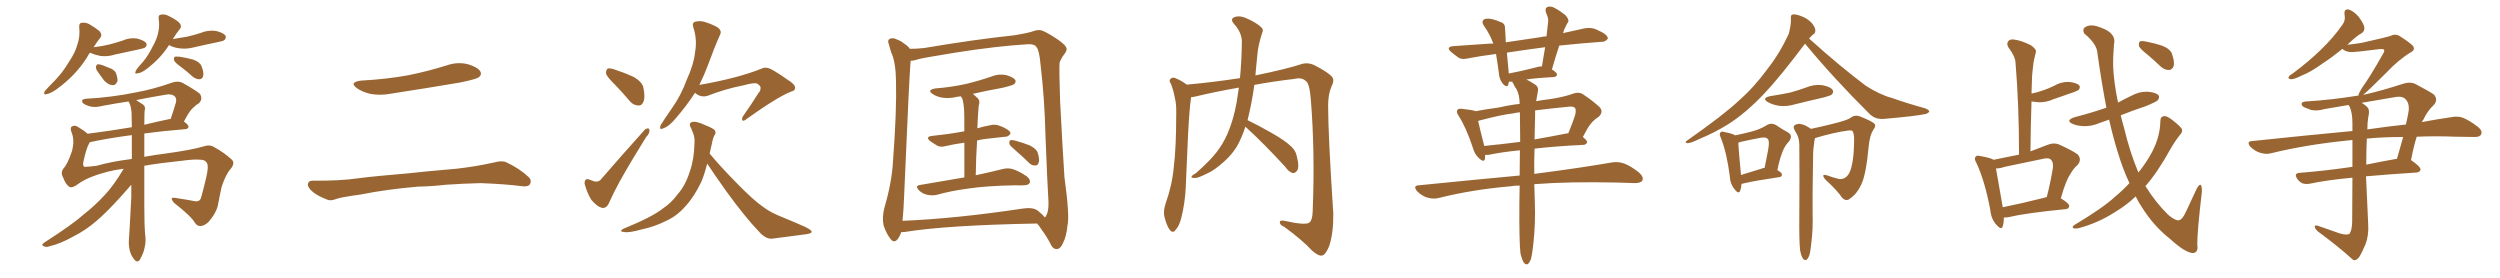 <svg xmlns="http://www.w3.org/2000/svg" xmlns:xlink="http://www.w3.org/1999/xlink" width="1350" height="150"><path fill="#996633" padding="10" d="M48.63 28.42L48.63 28.42Q47.61 29.59 47.02 30.91L47.02 30.91Q41.02 40.58 30.76 48.05L30.76 48.05Q27.54 50.39 25.20 50.83L25.20 50.83Q23.14 51.42 24.17 49.22L24.17 49.22Q25.93 47.17 29.59 43.51L29.59 43.51Q33.84 39.11 37.06 33.69L37.06 33.69Q40.72 28.27 41.75 24.17L41.75 24.17Q43.36 19.63 42.77 14.65L42.77 14.65Q42.63 12.45 44.09 12.30L44.09 12.30Q46.29 12.01 48.19 13.04L48.19 13.04Q51.27 14.79 53.61 16.70L53.61 16.70Q55.52 18.75 54.05 20.51L54.05 20.51Q52.29 22.71 50.54 25.49L50.54 25.49Q54.93 25.05 59.03 24.02L59.03 24.02Q62.84 23.00 66.06 21.97L66.06 21.97Q69.87 20.21 73.97 20.80L73.97 20.80Q77.93 21.83 78.96 23.29L78.96 23.29Q79.54 24.46 78.52 25.49L78.52 25.49Q78.08 26.07 75 26.66L75 26.66Q68.41 28.13 62.11 29.44L62.11 29.44Q58.01 30.76 54.05 30.18L54.05 30.18Q51.12 29.59 48.93 28.56L48.93 28.56Q48.78 28.42 48.63 28.42ZM52.44 38.23L52.44 38.23Q51.71 37.06 51.86 36.04L51.86 36.04Q52.00 34.57 53.32 34.72L53.32 34.72Q54.93 34.86 58.89 36.62L58.89 36.62Q61.52 37.50 62.55 39.26L62.55 39.26Q63.57 42.04 63.43 43.80L63.43 43.80Q62.55 46.14 60.64 46.00L60.64 46.00Q58.59 45.85 56.25 43.51L56.25 43.51Q54.35 41.02 52.44 38.23ZM91.26 24.32L91.26 24.32Q86.72 31.64 78.81 37.50L78.81 37.50Q76.32 39.40 74.41 39.55L74.41 39.55Q72.36 40.28 73.39 38.09L73.39 38.09Q74.56 36.18 77.20 33.40L77.20 33.40Q80.13 29.88 82.32 25.34L82.32 25.34Q84.81 20.95 85.40 17.72L85.40 17.72Q86.28 13.92 85.69 10.25L85.69 10.25Q85.40 8.06 86.87 7.91L86.87 7.91Q88.92 7.47 90.82 8.50L90.82 8.50Q94.04 9.96 96.39 11.87L96.39 11.87Q98.58 13.92 97.12 15.67L97.12 15.67Q95.21 18.02 93.31 21.09L93.31 21.09Q97.56 20.36 101.22 19.78L101.22 19.78Q104.88 18.90 108.11 17.87L108.11 17.87Q112.21 16.11 116.60 16.70L116.60 16.70Q120.70 17.72 121.73 19.19L121.73 19.19Q122.31 20.51 121.29 21.53L121.29 21.53Q120.85 22.12 117.77 22.71L117.77 22.71Q111.33 24.02 105.03 25.49L105.03 25.49Q100.78 26.66 96.68 26.07L96.68 26.07Q93.46 25.63 91.26 24.32ZM98.00 36.33L98.00 36.33Q94.63 33.98 94.04 32.67L94.04 32.67Q93.75 31.20 94.34 30.62L94.34 30.62Q95.07 30.47 96.97 30.62L96.97 30.62Q100.78 31.20 104.44 32.23L104.44 32.23Q107.96 33.54 108.84 35.74L108.84 35.74Q110.16 39.11 109.72 41.02L109.72 41.02Q109.28 42.63 107.96 42.77L107.96 42.77Q106.20 42.92 104.30 41.60L104.30 41.60Q101.07 38.67 98.00 36.33ZM77.93 89.50L77.93 89.50Q77.93 100.78 77.93 111.47L77.93 111.47Q77.93 121.14 78.37 126.56L78.37 126.56Q78.96 130.08 78.08 133.74L78.08 133.74Q77.64 136.38 75.73 139.89L75.73 139.89Q74.41 142.24 72.66 140.33L72.66 140.33Q70.61 137.84 70.02 135.06L70.02 135.06Q69.43 132.28 69.58 129.93L69.58 129.93Q69.87 126.42 70.90 106.49L70.90 106.49Q70.90 102.98 70.90 99.76L70.90 99.76Q69.29 101.66 65.63 105.76L65.63 105.76Q57.42 114.84 52.00 119.38L52.00 119.38Q46.29 124.37 39.26 127.88L39.26 127.88Q32.81 131.54 26.66 133.01L26.66 133.01Q24.76 133.74 23.44 132.86L23.44 132.86Q21.97 132.28 24.17 130.81L24.17 130.81Q39.26 121.14 45.12 115.87L45.12 115.87Q51.12 111.18 56.54 105.32L56.54 105.32Q61.52 100.05 66.80 91.11L66.80 91.11Q61.38 91.85 58.15 92.72L58.15 92.72Q47.46 95.51 42.48 99.17L42.48 99.17Q38.96 101.81 37.50 100.93L37.50 100.93Q35.45 99.61 34.13 95.95L34.13 95.95Q32.52 93.31 34.28 90.97L34.28 90.97Q36.62 88.48 38.96 81.30L38.96 81.30Q40.28 75.88 38.82 71.92L38.82 71.92Q37.65 69.29 38.67 68.41L38.67 68.41Q40.14 67.38 41.89 68.41L41.89 68.41Q45.12 70.31 47.31 72.22L47.31 72.22Q58.01 70.90 71.19 68.70L71.19 68.70Q71.04 64.60 71.04 60.94L71.04 60.94Q70.75 57.28 69.73 55.37L69.73 55.37Q69.43 54.93 69.43 54.79L69.43 54.79Q62.55 55.81 55.52 57.13L55.52 57.13Q50.68 58.45 47.17 56.98L47.17 56.98Q44.53 55.96 44.38 54.93L44.38 54.93Q44.09 53.47 46.44 53.32L46.44 53.32Q60.21 52.59 73.10 49.95L73.10 49.95Q82.91 48.19 93.16 44.53L93.16 44.53Q96.39 43.51 98.73 44.82L98.73 44.82Q105.76 48.78 107.96 50.68L107.96 50.68Q109.72 53.47 107.37 55.81L107.37 55.81Q105.76 56.69 104.00 58.45L104.00 58.45Q102.10 60.21 99.32 65.63L99.32 65.63Q101.81 67.38 101.81 68.41L101.81 68.41Q101.66 69.58 100.20 69.73L100.20 69.73Q87.74 70.75 77.93 72.07L77.93 72.07Q77.93 78.37 77.93 84.67L77.93 84.67Q83.50 83.64 90.53 82.76L90.53 82.76Q104.00 80.86 110.30 78.96L110.30 78.96Q113.23 77.93 115.58 79.39L115.58 79.39Q121.14 82.47 125.10 86.13L125.10 86.13Q127.15 88.04 124.51 91.26L124.51 91.26Q121.88 94.19 119.68 100.93L119.68 100.93Q118.51 106.20 117.63 111.04L117.63 111.04Q116.60 115.28 112.65 119.82L112.65 119.82Q110.45 121.88 108.54 122.02L108.54 122.02Q106.64 122.31 105.32 120.41L105.32 120.41Q103.27 116.75 94.04 109.57L94.04 109.57Q90.97 106.05 95.07 106.93L95.07 106.93Q100.93 107.81 105.47 108.69L105.47 108.69Q108.11 108.98 108.69 106.35L108.69 106.35Q110.01 101.66 111.33 95.95L111.33 95.95Q112.79 89.94 111.77 88.04L111.77 88.04Q110.74 86.28 108.54 86.28L108.54 86.28Q105.32 85.84 97.71 86.87L97.71 86.87Q86.43 88.04 77.93 89.50ZM52.29 89.50L52.29 89.50Q59.77 87.30 71.19 85.84L71.19 85.84Q71.19 79.10 71.19 72.95L71.19 72.95Q57.13 74.85 48.63 76.76L48.63 76.76Q48.49 76.76 48.49 76.90L48.49 76.90Q48.19 77.20 48.05 77.64L48.05 77.64Q46.73 79.69 44.97 87.60L44.97 87.60Q44.68 89.94 45.70 90.09L45.70 90.09Q47.90 90.09 52.29 89.50ZM78.22 59.18L78.22 59.18L78.22 59.18Q77.93 60.21 77.93 67.38L77.93 67.38Q84.38 65.77 91.41 64.31L91.41 64.31Q91.70 64.16 92.14 64.31L92.14 64.31Q93.60 60.06 95.07 55.08L95.07 55.08Q95.36 53.17 94.48 52.15L94.48 52.15Q92.72 50.39 88.62 51.27L88.62 51.27Q80.71 52.59 73.54 54.05L73.54 54.05Q75.88 55.52 77.34 56.54L77.34 56.54Q78.66 57.71 78.22 59.18ZM195.12 43.51L195.12 43.51Q208.89 42.77 220.75 40.58L220.75 40.58Q231.45 38.38 241.26 35.30L241.26 35.30Q247.12 33.25 252.83 34.72L252.83 34.72Q258.11 36.33 259.42 38.67L259.42 38.67Q260.30 40.28 258.54 41.75L258.54 41.75Q257.08 42.77 248.58 44.53L248.58 44.53Q229.54 47.75 211.38 50.54L211.38 50.54Q205.37 51.71 199.95 50.68L199.95 50.68Q195.70 49.66 192.92 47.75L192.92 47.75Q188.09 44.38 195.12 43.51ZM225.73 100.78L225.73 100.78L225.73 100.78Q208.59 102.25 194.82 105.03L194.82 105.03Q184.13 106.49 181.79 107.37L181.79 107.37Q178.86 108.54 177.10 107.96L177.10 107.96Q171.97 106.05 169.19 103.86L169.19 103.86Q166.11 101.37 166.26 99.46L166.26 99.46Q166.55 97.56 168.75 97.56L168.75 97.56Q183.84 97.71 193.65 96.24L193.65 96.24Q202.73 95.07 220.46 93.60L220.46 93.60Q229.25 92.58 246.53 91.11L246.53 91.11Q256.93 89.94 266.75 87.74L266.75 87.74Q271.00 86.57 273.34 87.60L273.34 87.60Q280.52 90.97 285.35 95.51L285.35 95.51Q287.40 97.41 286.08 99.61L286.08 99.61Q284.91 101.07 281.25 100.49L281.25 100.49Q273.63 99.46 259.57 98.88L259.57 98.88Q249.17 99.17 240.82 99.76L240.82 99.76Q233.35 100.63 225.73 100.78ZM331.93 45.56L331.93 45.56Q327.83 41.60 327.25 39.70L327.25 39.70Q327.25 37.65 328.13 37.06L328.13 37.06Q329.15 36.62 331.79 37.50L331.79 37.50Q337.21 39.26 342.04 41.46L342.04 41.46Q346.88 44.24 347.46 47.46L347.46 47.46Q348.49 52.59 347.46 54.93L347.46 54.93Q346.58 57.13 344.68 56.98L344.68 56.98Q341.89 56.84 339.99 54.49L339.99 54.49Q335.89 49.66 331.93 45.56ZM325.05 96.24L325.05 96.24Q336.47 83.06 348.34 69.87L348.34 69.87Q350.68 68.55 350.68 70.46L350.68 70.46Q350.83 72.07 348.93 73.97L348.93 73.97Q340.87 86.87 334.72 97.85L334.72 97.85Q331.20 104.30 329.00 109.28L329.00 109.28Q327.54 112.79 324.90 112.21L324.90 112.21Q322.56 111.62 319.34 107.96L319.34 107.96Q316.99 104.15 315.67 99.17L315.67 99.17Q315.67 95.95 318.31 96.97L318.31 96.97Q319.63 97.56 321.09 98.00L321.09 98.00Q323.58 98.44 325.05 96.24ZM375.29 50.10L375.29 50.10Q370.90 56.98 365.04 63.72L365.04 63.72Q361.38 68.26 358.15 69.29L358.15 69.29Q355.81 70.46 356.69 67.68L356.69 67.68Q358.74 64.31 362.84 58.45L362.84 58.45Q367.82 51.42 370.90 42.92L370.90 42.92Q374.71 34.57 375.29 28.42L375.29 28.42Q376.61 21.53 374.41 14.79L374.41 14.79Q373.54 12.30 375.44 11.72L375.44 11.72Q377.78 11.13 380.13 11.72L380.13 11.72Q384.08 12.89 387.30 14.65L387.30 14.65Q390.09 16.55 388.77 18.90L388.77 18.90Q385.40 26.51 382.18 35.45L382.18 35.45Q380.27 40.58 377.64 45.85L377.64 45.85Q398.73 42.19 411.62 36.91L411.62 36.91Q414.11 35.74 418.21 38.38L418.21 38.38Q421.88 40.58 425.10 42.92L425.10 42.92Q429.49 45.56 429.35 47.46L429.35 47.46Q429.35 48.93 427.44 49.37L427.44 49.37Q420.12 52.15 403.27 64.16L403.27 64.16Q401.51 65.63 400.93 65.04L400.93 65.04Q400.34 64.01 401.37 62.55L401.37 62.55Q405.62 56.54 409.57 50.24L409.57 50.24Q410.74 49.07 410.60 48.05L410.60 48.05Q411.18 46.58 408.84 45.12L408.84 45.12Q407.08 44.53 401.81 46.00L401.81 46.00Q391.41 48.05 382.18 51.71L382.18 51.71Q378.37 52.88 375.29 50.10ZM381.88 88.33L381.88 88.33L381.88 88.33Q380.42 94.19 378.66 98.29L378.66 98.29Q374.71 106.49 370.17 111.33L370.17 111.33Q365.63 116.60 359.77 119.24L359.77 119.24Q353.47 122.46 346.29 123.93L346.29 123.93Q340.58 125.54 337.79 125.39L337.79 125.39Q333.40 125.10 337.06 123.34L337.06 123.34Q352.15 117.19 357.86 112.65L357.86 112.65Q362.55 109.57 366.06 104.74L366.06 104.74Q370.17 100.05 372.51 92.58L372.51 92.58Q374.85 85.99 375 77.49L375 77.49Q375.29 74.27 374.27 71.92L374.27 71.92Q373.68 70.31 373.24 69.29L373.24 69.29Q371.63 66.80 373.54 65.92L373.54 65.92Q375.73 65.19 380.71 67.53L380.71 67.53Q385.11 69.29 385.99 70.31L385.99 70.31Q386.87 71.92 385.84 72.95L385.84 72.95Q384.96 74.56 384.38 77.78L384.38 77.78Q383.79 80.57 383.20 82.91L383.20 82.91Q388.62 89.50 397.41 98.44L397.41 98.44Q406.93 108.25 412.35 111.91L412.35 111.91Q416.16 114.84 423.34 117.63L423.34 117.63Q429.05 119.97 434.33 122.31L434.33 122.31Q438.43 124.22 438.28 125.24L438.28 125.24Q438.28 126.12 434.77 126.56L434.77 126.56Q426.42 127.59 416.75 128.91L416.75 128.91Q413.38 129.05 409.86 125.10L409.86 125.10Q402.25 117.19 391.99 102.98L391.99 102.98Q385.11 93.31 381.88 88.33ZM520.75 95.80L520.75 95.80Q520.75 84.52 520.75 77.05L520.75 77.05Q515.48 77.78 510.94 78.81L510.94 78.81Q508.01 79.69 506.10 78.66L506.10 78.66Q503.91 77.34 502.44 76.32L502.44 76.32Q499.37 73.83 503.32 73.39L503.32 73.39Q507.71 72.80 511.82 72.36L511.82 72.36Q515.92 71.78 520.75 70.90L520.75 70.90Q520.75 60.94 520.61 59.03L520.61 59.03Q520.31 55.37 519.73 53.47L519.73 53.47Q519.29 52.59 518.85 52.00L518.85 52.00Q517.68 52.15 516.80 52.29L516.80 52.29Q512.70 53.32 508.74 52.73L508.74 52.73Q505.66 52.15 503.76 50.83L503.76 50.83Q500.24 48.63 505.08 47.75L505.08 47.75Q514.31 47.02 521.92 45.26L521.92 45.26Q529.10 43.51 535.40 41.31L535.40 41.31Q539.36 39.70 543.46 40.58L543.46 40.58Q547.27 41.75 548.29 43.21L548.29 43.21Q548.73 44.38 547.71 45.41L547.71 45.41Q546.83 46.14 541.11 47.46L541.11 47.46Q532.91 48.93 525.29 50.68L525.29 50.68Q526.61 51.71 528.08 53.17L528.08 53.17Q529.39 54.64 528.52 56.98L528.52 56.98Q528.37 58.59 528.22 60.79L528.22 60.79Q527.93 64.75 527.78 69.29L527.78 69.29Q531.15 68.26 534.38 67.68L534.38 67.68Q537.16 66.94 539.50 67.82L539.50 67.82Q541.70 68.55 542.58 69.14L542.58 69.14Q545.80 70.75 545.65 72.22L545.65 72.22Q544.34 73.97 542.87 73.83L542.87 73.83Q538.18 74.41 532.32 75L532.32 75Q529.83 75.29 527.64 75.88L527.64 75.88Q527.05 84.52 526.90 94.63L526.90 94.63Q535.84 92.72 541.55 91.26L541.55 91.26Q544.48 90.53 547.12 91.41L547.12 91.41Q550.34 92.43 554.44 95.21L554.44 95.21Q556.64 96.97 556.05 98.73L556.05 98.73Q555.47 100.05 552.69 100.05L552.69 100.05Q550.63 100.20 548.44 100.05L548.44 100.05Q532.62 100.34 522.95 101.81L522.95 101.81Q513.87 102.98 505.96 105.18L505.96 105.18Q503.76 105.76 500.68 105.18L500.68 105.18Q498.05 104.59 496.14 102.69L496.14 102.69Q493.95 100.34 496.73 99.90L496.73 99.90Q509.62 97.71 520.75 95.80ZM548.44 81.30L548.44 81.30Q545.51 78.81 545.07 77.78L545.07 77.78Q544.92 76.32 545.51 75.73L545.51 75.73Q546.09 75.44 548.00 75.88L548.00 75.88Q552.39 77.05 556.05 78.52L556.05 78.52Q559.86 80.42 560.45 82.76L560.45 82.76Q561.47 86.28 560.89 87.74L560.89 87.74Q560.45 89.36 559.13 89.36L559.13 89.36Q557.23 89.50 555.76 88.04L555.76 88.04Q552.10 84.38 548.44 81.30ZM486.62 125.39L486.62 125.39Q486.04 127.44 484.57 129.35L484.57 129.35Q482.67 131.40 480.91 129.05L480.91 129.05Q478.56 126.12 477.10 121.58L477.10 121.58Q476.22 117.19 477.69 111.77L477.69 111.77Q481.64 98.29 482.23 86.87L482.23 86.87Q484.28 59.47 483.84 43.65L483.84 43.65Q483.69 33.54 481.35 28.56L481.35 28.56Q480.62 26.37 480.03 24.02L480.03 24.02Q479.00 21.83 480.47 20.95L480.47 20.95Q482.37 20.21 484.13 21.24L484.13 21.24Q486.62 22.12 488.09 23.44L488.09 23.44Q490.43 24.90 491.31 26.37L491.31 26.37Q494.97 26.37 499.07 25.93L499.07 25.93Q525.73 21.39 547.85 19.04L547.85 19.04Q555.76 17.72 558.40 16.70L558.40 16.70Q559.42 16.26 560.89 16.26L560.89 16.26Q562.94 15.82 570.85 21.09L570.85 21.09Q575.83 24.46 575.98 26.37L575.98 26.37Q576.12 27.54 574.37 29.74L574.37 29.74Q573.05 31.49 572.17 33.84L572.17 33.84Q571.88 37.50 572.46 54.64L572.46 54.64Q573.78 80.27 574.80 95.65L574.80 95.65Q577.73 116.89 576.42 121.88L576.42 121.88Q575.83 127.88 574.07 131.10L574.07 131.10Q572.75 134.33 570.85 134.47L570.85 134.47Q568.51 134.77 567.04 131.25L567.04 131.25Q565.14 127.59 562.50 124.07L562.50 124.07Q561.04 121.73 560.01 120.70L560.01 120.70Q511.52 121.58 488.67 125.24L488.67 125.24Q487.50 125.39 486.62 125.39ZM560.30 113.67L560.30 113.67L560.30 113.67Q563.23 116.02 564.26 117.48L564.26 117.48Q564.70 117.04 565.28 115.72L565.28 115.72Q566.60 112.94 566.02 105.91L566.02 105.91Q565.58 99.61 564.55 73.10L564.55 73.10Q564.11 53.61 561.91 35.01L561.91 35.01Q561.18 26.95 559.72 25.49L559.72 25.49Q558.84 23.73 555.18 23.88L555.18 23.88Q538.04 24.90 515.92 28.42L515.92 28.42Q497.90 31.35 496.00 31.93L496.00 31.93Q493.51 32.81 491.75 32.81L491.75 32.81Q491.02 40.14 488.23 105.76L488.23 105.76Q487.94 113.82 487.35 119.24L487.35 119.24Q516.06 118.07 552.10 112.65L552.10 112.65Q557.52 111.77 560.30 113.67ZM672.51 68.41L672.51 68.41L672.51 68.41Q670.46 74.71 667.82 79.25L667.82 79.25Q664.89 83.94 660.79 87.45L660.79 87.45Q655.37 92.29 651.71 93.75L651.71 93.75Q646.73 96.24 645.41 96.09L645.41 96.09Q642.92 96.24 643.51 95.21L643.51 95.21Q643.95 94.48 645.85 93.46L645.85 93.46Q653.32 86.87 656.84 82.32L656.84 82.32Q660.50 77.64 662.84 72.22L662.84 72.22Q666.06 64.89 667.82 55.08L667.82 55.08Q668.41 51.42 668.99 47.31L668.99 47.31Q656.40 49.51 645.41 52.15L645.41 52.15Q644.24 52.44 643.21 52.44L643.21 52.44Q642.04 59.77 641.16 81.45L641.16 81.45Q640.72 91.41 640.28 101.66L640.28 101.66Q639.84 109.86 637.94 117.48L637.94 117.48Q636.77 122.17 634.86 124.07L634.86 124.07Q633.40 126.27 631.64 124.07L631.64 124.07Q630.03 122.02 628.71 116.75L628.71 116.75Q628.13 113.82 629.44 109.86L629.44 109.86Q632.96 100.05 633.84 90.23L633.84 90.23Q635.16 79.83 635.16 61.38L635.16 61.38Q635.30 56.10 634.42 52.88L634.42 52.88Q633.84 49.37 632.37 45.41L632.37 45.41Q631.20 43.80 631.79 42.92L631.79 42.92Q632.81 41.60 634.28 42.04L634.28 42.04Q637.79 43.36 640.87 45.70L640.87 45.70Q655.37 44.38 669.58 42.19L669.58 42.19Q670.46 33.25 670.61 22.27L670.61 22.27Q670.46 17.43 666.36 12.89L666.36 12.89Q663.87 10.11 667.09 9.08L667.09 9.08Q669.73 8.35 672.95 9.81L672.95 9.81Q678.37 12.16 681.15 14.79L681.15 14.79Q682.47 15.97 681.59 17.72L681.59 17.72Q679.39 24.32 678.96 29.74L678.96 29.74Q678.66 33.25 678.22 37.35L678.22 37.35Q678.08 38.96 677.93 40.72L677.93 40.72Q695.07 37.21 703.42 34.42L703.42 34.42Q706.49 33.69 709.72 35.16L709.72 35.16Q717.33 39.11 719.24 41.46L719.24 41.46Q720.85 43.21 718.95 46.88L718.95 46.88Q717.19 50.83 717.19 57.13L717.19 57.13Q717.19 72.80 719.97 115.14L719.97 115.14Q720.12 125.68 717.77 132.86L717.77 132.86Q715.87 137.55 713.96 137.99L713.96 137.99Q712.06 138.43 708.54 135.35L708.54 135.35Q703.27 129.64 693.46 122.46L693.46 122.46Q691.26 121.58 691.11 120.26L691.11 120.26Q690.97 118.65 693.60 119.24L693.60 119.24Q704.74 121.73 706.93 120.26L706.93 120.26Q708.69 119.09 708.84 114.26L708.84 114.26Q710.16 81.88 707.81 53.32L707.81 53.32Q707.08 44.82 705.18 43.80L705.18 43.80Q702.98 41.60 698.88 42.63L698.88 42.63Q687.45 43.95 677.34 45.85L677.34 45.85Q676.03 55.52 673.68 64.89L673.68 64.89Q678.37 67.09 686.43 71.63L686.43 71.63Q694.19 76.03 697.41 79.25L697.41 79.25Q699.76 81.45 700.34 84.67L700.34 84.67Q701.81 90.38 700.34 92.29L700.34 92.29Q699.17 93.60 698.14 93.46L698.14 93.46Q695.95 92.87 694.04 90.09L694.04 90.09Q682.47 77.49 672.66 68.55L672.66 68.55Q672.51 68.41 672.51 68.41ZM821.04 136.82L821.04 136.82Q820.31 130.08 820.46 109.72L820.46 109.72Q820.46 104.74 820.61 100.20L820.61 100.20Q817.68 100.20 815.33 100.63L815.33 100.63Q794.97 102.39 776.81 106.93L776.81 106.93Q774.17 107.67 770.51 106.64L770.51 106.64Q767.58 105.62 765.23 103.27L765.23 103.27Q762.74 100.20 766.26 100.05L766.26 100.05Q795.41 97.12 820.61 94.78L820.61 94.78Q820.75 87.45 820.75 81.15L820.75 81.15Q810.50 82.18 803.76 83.64L803.76 83.64Q802.59 83.64 802.00 83.64L802.00 83.64Q802.00 84.81 801.86 85.84L801.86 85.84Q801.27 88.04 798.49 85.25L798.49 85.25Q796.29 83.20 795.41 79.98L795.41 79.98Q791.75 68.85 787.65 62.55L787.65 62.55Q786.18 60.35 787.06 59.33L787.06 59.33Q787.35 58.59 789.26 58.74L789.26 58.74Q794.68 59.33 796.58 59.91L796.58 59.91Q796.58 59.91 796.73 60.06L796.73 60.06Q802.15 59.03 809.62 58.01L809.62 58.01Q815.19 56.69 820.61 56.10L820.61 56.10Q820.61 51.27 818.85 48.05L818.85 48.05Q817.82 46.73 817.24 45.26L817.24 45.26Q816.65 44.53 816.65 44.09L816.65 44.09Q815.48 44.09 814.89 44.09L814.89 44.09Q814.60 44.82 814.45 45.70L814.45 45.70Q814.01 47.31 812.11 45.85L812.11 45.85Q810.21 43.95 809.62 41.16L809.62 41.16Q808.89 35.45 807.86 29.15L807.86 29.15Q799.66 30.18 792.92 31.49L792.92 31.49Q789.40 32.37 787.50 31.05L787.50 31.05Q785.45 29.59 783.69 28.13L783.69 28.13Q780.47 25.34 784.86 24.90L784.86 24.90Q794.97 24.17 804.20 23.58L804.20 23.58Q805.37 23.44 806.40 23.58L806.40 23.58Q804.64 18.60 801.42 14.06L801.42 14.06Q799.51 11.28 801.86 10.25L801.86 10.25Q803.61 9.81 805.96 10.40L805.96 10.40Q807.86 10.84 810.21 11.87L810.21 11.87Q812.84 12.60 812.70 15.38L812.70 15.38Q812.99 18.75 813.13 22.85L813.13 22.85Q822.07 21.53 831.88 20.07L831.88 20.07Q833.35 19.63 835.11 19.63L835.11 19.63Q835.55 15.38 835.99 11.72L835.99 11.72Q836.28 9.81 834.81 6.74L834.81 6.74Q834.23 4.54 835.25 3.96L835.25 3.96Q836.57 3.22 838.48 3.81L838.48 3.81Q841.26 4.98 845.36 8.20L845.36 8.20Q847.41 10.55 846.83 11.87L846.83 11.87Q846.09 12.89 845.51 14.21L845.51 14.21Q844.63 15.67 844.04 17.87L844.04 17.87Q850.20 16.55 856.05 15.23L856.05 15.23Q859.42 14.79 861.77 15.82L861.77 15.82Q864.11 16.85 865.14 17.43L865.14 17.43Q868.36 19.19 868.21 20.95L868.21 20.95Q866.60 22.71 865.14 22.56L865.14 22.56Q854.74 23.29 841.99 24.61L841.99 24.61Q839.94 30.76 838.04 37.50L838.04 37.50Q840.82 39.26 840.82 40.28L840.82 40.28Q840.53 41.46 839.06 41.60L839.06 41.60Q830.13 42.04 824.27 42.92L824.27 42.92Q826.03 43.80 828.81 45.56L828.81 45.56Q831.01 46.88 830.42 49.51L830.42 49.51Q829.98 51.86 829.54 54.64L829.54 54.64Q833.35 53.91 837.45 53.47L837.45 53.47Q844.78 52.29 849.61 50.54L849.61 50.54Q852.98 49.37 855.32 51.27L855.32 51.27Q859.13 53.76 862.65 56.84L862.65 56.84Q866.60 59.77 863.38 62.99L863.38 62.99Q859.57 65.33 857.23 69.43L857.23 69.43Q856.05 71.63 854.74 73.97L854.74 73.97Q857.08 75.88 857.08 76.76L857.08 76.76Q856.64 78.08 855.18 78.22L855.18 78.22Q839.79 78.96 828.66 80.27L828.66 80.27Q828.37 88.04 828.52 93.90L828.52 93.90Q854.44 90.53 870.26 87.74L870.26 87.74Q873.63 87.16 876.71 88.18L876.71 88.18Q880.52 89.50 885.06 93.16L885.06 93.16Q887.84 95.65 886.82 97.56L886.82 97.56Q885.94 98.88 882.71 98.88L882.71 98.88Q878.32 98.73 873.34 98.58L873.34 98.58Q846.97 98.00 828.52 99.46L828.52 99.46Q828.66 106.20 828.81 109.42L828.81 109.42Q829.25 120.85 827.93 132.42L827.93 132.42Q827.34 137.55 826.76 139.75L826.76 139.75Q825.88 142.09 824.85 142.68L824.85 142.68Q823.83 142.97 822.95 141.94L822.95 141.94Q821.92 140.48 821.04 136.82ZM830.27 36.18L830.27 36.18Q831.59 35.74 832.62 35.89L832.62 35.89Q833.50 30.47 834.38 25.49L834.38 25.49Q823.10 26.95 813.72 28.42L813.72 28.42Q814.16 33.54 814.75 39.70L814.75 39.70Q821.78 38.38 830.27 36.18ZM820.90 76.61L820.90 76.61Q820.75 67.82 820.75 60.64L820.75 60.64Q818.85 60.79 817.09 61.23L817.09 61.23Q810.64 61.96 799.07 65.04L799.07 65.04Q798.34 65.19 798.19 65.33L798.19 65.33Q799.07 69.29 801.42 78.52L801.42 78.52Q801.42 78.66 801.42 78.81L801.42 78.81Q810.64 77.93 820.90 76.61ZM828.96 62.11L828.96 62.11L828.96 62.11Q828.81 69.14 828.66 75.29L828.66 75.29Q837.01 73.83 845.95 72.07L845.95 72.07Q846.39 71.92 846.83 72.07L846.83 72.07Q849.17 66.50 850.49 62.40L850.49 62.40Q851.22 59.91 850.63 58.45L850.63 58.45Q849.90 57.42 847.56 57.57L847.56 57.57Q837.01 58.59 828.96 59.62L828.96 59.62Q828.96 60.64 828.96 62.11ZM937.06 73.10L937.06 73.10Q941.89 72.07 945.85 71.04L945.85 71.04Q950.39 69.87 953.91 67.68L953.91 67.68Q956.40 66.06 959.03 67.53L959.03 67.53Q962.70 70.02 965.48 71.48L965.48 71.48Q968.70 73.39 965.48 77.05L965.48 77.05Q962.11 80.42 959.77 91.85L959.77 91.85Q962.26 93.31 962.26 94.19L962.26 94.19Q962.26 95.51 960.79 95.65L960.79 95.65Q947.75 97.56 941.60 99.02L941.60 99.02Q941.02 99.17 940.43 99.32L940.43 99.32Q940.28 101.51 939.70 102.98L939.70 102.98Q938.82 105.18 936.47 101.95L936.47 101.95Q934.28 99.17 934.13 95.51L934.13 95.51Q932.52 82.62 929.30 74.56L929.30 74.56Q928.13 72.07 929.15 71.48L929.15 71.48Q929.59 70.75 931.35 71.34L931.35 71.34Q935.30 72.07 937.06 73.10ZM938.67 77.05L938.67 77.05Q938.82 80.86 940.14 94.48L940.14 94.48Q945.41 92.87 951.56 90.97L951.56 90.97Q952.00 90.67 952.88 90.67L952.88 90.67Q953.91 85.55 954.79 81.01L954.79 81.01Q955.66 76.03 954.64 75.15L954.64 75.15Q953.91 73.83 950.68 74.41L950.68 74.41Q945.85 75.29 939.99 76.61L939.99 76.61Q939.26 76.90 938.67 77.05ZM956.25 51.86L956.25 51.86Q961.96 50.98 966.80 49.95L966.80 49.95Q971.04 48.78 975.15 47.31L975.15 47.31Q979.54 45.41 984.08 46.00L984.08 46.00Q988.62 46.88 989.65 48.63L989.65 48.63Q990.38 49.80 989.06 51.12L989.06 51.12Q988.62 51.56 984.96 52.59L984.96 52.59Q977.20 54.35 969.58 56.25L969.58 56.25Q964.75 57.71 960.64 57.13L960.64 57.13Q957.13 56.54 954.79 55.22L954.79 55.22Q950.83 52.88 956.25 51.86ZM974.71 23.58L974.71 23.58Q961.08 41.75 952.29 50.98L952.29 50.98Q942.33 61.38 932.96 67.24L932.96 67.24Q925.34 71.92 917.72 75L917.72 75Q913.04 77.34 911.13 77.34L911.13 77.34Q909.52 76.90 910.84 76.03L910.84 76.03Q930.91 61.96 938.96 54.35L938.96 54.35Q947.17 47.17 954.35 37.35L954.35 37.35Q960.94 29.00 965.92 18.31L965.92 18.31Q967.24 13.33 967.09 10.11L967.09 10.11Q966.80 7.91 968.26 7.76L968.26 7.76Q970.02 7.62 973.24 8.94L973.24 8.94Q976.17 10.11 978.37 12.45L978.37 12.45Q980.13 14.65 980.27 16.11L980.27 16.11Q980.42 18.02 979.10 18.60L979.10 18.60Q978.22 19.34 976.90 20.80L976.90 20.80Q993.46 35.74 1007.52 46.29L1007.52 46.29Q1010.89 48.49 1014.55 50.24L1014.55 50.24Q1018.95 52.29 1021.14 52.73L1021.14 52.73Q1029.35 55.66 1039.45 58.45L1039.45 58.45Q1041.80 59.33 1041.80 60.21L1041.80 60.21Q1041.50 60.94 1040.04 61.52L1040.04 61.52Q1034.62 62.70 1017.77 64.16L1017.77 64.16Q1012.79 64.75 1009.57 61.52L1009.57 61.52Q990.09 42.19 974.71 23.58ZM972.07 135.21L972.07 135.21L972.07 135.21Q971.48 130.37 971.63 115.87L971.63 115.87Q971.78 92.58 971.63 77.93L971.63 77.93Q971.48 74.27 970.02 71.92L970.02 71.92Q969.43 71.04 968.99 70.02L968.99 70.02Q968.12 68.55 969.14 67.53L969.14 67.53Q971.34 66.50 972.80 67.09L972.80 67.09Q974.41 67.24 977.93 69.58L977.93 69.58Q982.91 68.55 988.77 67.09L988.77 67.09Q997.27 65.04 999.17 63.72L999.17 63.72Q1001.51 61.82 1004.30 62.84L1004.30 62.84Q1011.04 65.48 1012.35 66.94L1012.35 66.94Q1013.09 68.26 1011.62 70.02L1011.62 70.02Q1009.72 72.95 1009.13 78.66L1009.13 78.66Q1007.67 94.78 1004.88 100.05L1004.88 100.05Q1002.69 104.74 999.17 107.08L999.17 107.08Q997.12 109.13 994.78 106.79L994.78 106.79Q991.85 102.54 985.55 96.83L985.55 96.83Q983.20 93.75 986.43 94.63L986.43 94.63Q989.50 95.80 993.16 96.68L993.16 96.68Q996.97 96.97 998.88 92.87L998.88 92.87Q1001.07 87.74 1001.22 76.32L1001.22 76.32Q1001.37 72.22 1000.34 70.75L1000.34 70.75Q1000.05 70.31 998.14 70.46L998.14 70.46Q990.38 71.48 980.13 74.56L980.13 74.56Q979.69 76.03 979.54 77.93L979.54 77.93Q979.25 79.69 979.10 82.47L979.10 82.47Q978.66 108.69 978.81 115.43L978.81 115.43Q979.10 123.49 978.08 131.54L978.08 131.54Q977.64 135.94 977.05 137.84L977.05 137.84Q976.32 139.75 975.44 140.33L975.44 140.33Q974.27 140.63 973.68 139.75L973.68 139.75Q972.66 138.43 972.07 135.21ZM1149.90 98.88L1149.90 98.88Q1146.24 91.11 1143.46 81.74L1143.46 81.74Q1141.11 74.27 1138.92 64.60L1138.92 64.60Q1136.28 65.48 1133.94 66.36L1133.94 66.36Q1129.54 68.26 1125.15 68.12L1125.15 68.12Q1121.63 67.97 1119.29 66.94L1119.29 66.94Q1115.04 65.04 1120.31 63.28L1120.31 63.28Q1129.39 60.94 1137.45 58.15L1137.45 58.15Q1134.96 45.26 1132.62 28.86L1132.62 28.86Q1132.47 23.88 1125.44 18.02L1125.44 18.02Q1124.12 15.23 1126.90 14.21L1126.90 14.21Q1129.69 12.89 1134.96 15.09L1134.96 15.09Q1143.02 18.16 1141.55 24.02L1141.55 24.02Q1140.97 30.76 1141.11 36.18L1141.11 36.18Q1141.55 45.12 1143.75 55.37L1143.75 55.37Q1147.27 53.47 1150.93 51.71L1150.93 51.71Q1155.18 49.37 1159.72 49.51L1159.72 49.51Q1164.26 49.95 1165.58 51.42L1165.58 51.42Q1166.31 52.59 1165.28 54.05L1165.28 54.05Q1164.55 54.93 1158.84 57.28L1158.84 57.28Q1151.81 59.62 1145.21 62.26L1145.21 62.26Q1145.95 65.48 1146.97 68.99L1146.97 68.99Q1150.20 82.47 1154.74 93.16L1154.74 93.16Q1159.42 87.30 1162.21 81.88L1162.21 81.88Q1166.46 73.68 1166.60 65.33L1166.60 65.33Q1166.60 62.84 1168.80 62.70L1168.80 62.70Q1170.12 62.55 1173.19 64.89L1173.19 64.89Q1177.29 68.12 1178.17 69.58L1178.17 69.58Q1178.76 71.19 1177.44 72.51L1177.44 72.51Q1174.51 76.17 1172.17 80.27L1172.17 80.27Q1165.14 93.02 1158.54 100.49L1158.54 100.49Q1164.11 109.42 1170.85 116.02L1170.85 116.02Q1174.51 119.09 1176.27 118.95L1176.27 118.95Q1178.32 119.09 1180.66 113.82L1180.66 113.82Q1183.01 108.69 1185.79 102.83L1185.79 102.83Q1187.11 99.90 1188.13 99.76L1188.13 99.76Q1189.16 100.05 1189.01 103.56L1189.01 103.56Q1186.52 124.80 1186.52 131.98L1186.52 131.98Q1187.26 136.08 1184.47 136.67L1184.47 136.67Q1180.22 136.67 1171.88 129.05L1171.88 129.05Q1162.94 122.02 1156.64 111.91L1156.64 111.91Q1154.74 109.13 1153.27 106.05L1153.27 106.05Q1148.44 110.74 1142.29 114.40L1142.29 114.40Q1133.06 120.41 1122.51 123.19L1122.51 123.19Q1120.61 123.63 1119.58 123.19L1119.58 123.19Q1118.70 122.61 1120.02 121.58L1120.02 121.58Q1135.69 112.21 1141.99 106.35L1141.99 106.35Q1146.24 102.83 1149.90 98.88ZM1159.57 29.44L1159.57 29.44Q1155.62 26.37 1155.03 24.90L1155.03 24.90Q1154.88 23.00 1155.47 22.41L1155.47 22.41Q1156.35 21.97 1158.69 22.41L1158.69 22.41Q1163.38 23.29 1167.77 24.76L1167.77 24.76Q1172.02 26.51 1172.90 29.15L1172.90 29.15Q1174.37 33.40 1173.78 35.74L1173.78 35.74Q1172.90 37.65 1171.44 37.79L1171.44 37.79Q1169.24 37.94 1167.04 36.18L1167.04 36.18Q1163.23 32.52 1159.57 29.44ZM1082.08 117.48L1082.08 117.48Q1082.08 120.26 1081.49 122.17L1081.49 122.17Q1080.76 124.51 1077.98 121.29L1077.98 121.29Q1075.20 118.21 1074.76 113.38L1074.76 113.38Q1071.83 97.71 1067.29 88.04L1067.29 88.04Q1065.82 85.55 1066.85 84.67L1066.85 84.67Q1067.29 83.79 1069.19 84.23L1069.19 84.23Q1075.05 85.25 1076.51 86.28L1076.51 86.28Q1083.25 84.96 1090.28 83.50L1090.28 83.50Q1090.28 56.69 1088.38 33.84L1088.38 33.84Q1088.23 30.47 1084.57 25.63L1084.57 25.63Q1083.40 23.58 1084.42 22.27L1084.42 22.27Q1085.45 20.95 1087.79 21.39L1087.79 21.39Q1091.46 21.83 1096.73 24.46L1096.73 24.46Q1099.80 26.66 1099.37 28.13L1099.37 28.13Q1098.78 30.32 1098.19 33.11L1098.19 33.11Q1097.75 36.33 1097.31 41.16L1097.31 41.16Q1097.17 45.70 1097.02 50.54L1097.02 50.54Q1100.54 49.80 1103.32 48.78L1103.32 48.78Q1106.25 47.75 1109.03 46.44L1109.03 46.44Q1112.84 44.09 1117.24 44.24L1117.24 44.24Q1121.48 44.68 1122.80 46.14L1122.80 46.14Q1123.54 47.17 1122.51 48.49L1122.51 48.49Q1122.07 48.93 1119.73 49.80L1119.73 49.80Q1114.16 51.71 1109.18 53.47L1109.18 53.47Q1104.93 55.37 1100.83 55.22L1100.83 55.22Q1098.78 54.93 1097.02 54.79L1097.02 54.79Q1096.58 67.68 1096.44 81.74L1096.44 81.74Q1100.68 80.13 1105.66 78.22L1105.66 78.22Q1108.89 76.90 1111.67 77.93L1111.67 77.93Q1119.73 81.59 1122.07 83.50L1122.07 83.50Q1124.27 86.28 1121.92 89.06L1121.92 89.06Q1119.73 90.82 1117.97 94.04L1117.97 94.04Q1115.63 97.27 1112.84 107.08L1112.84 107.08Q1117.38 109.86 1117.38 111.18L1117.38 111.18Q1117.24 112.79 1115.48 112.94L1115.48 112.94Q1094.09 114.99 1084.28 117.33L1084.28 117.33Q1083.11 117.48 1082.08 117.48ZM1104.49 106.64L1104.49 106.64L1104.49 106.64Q1104.64 106.49 1105.22 106.49L1105.22 106.49Q1107.13 99.32 1108.59 90.53L1108.59 90.53Q1108.89 87.45 1107.42 86.13L1107.42 86.13Q1106.40 85.11 1103.61 85.69L1103.61 85.69Q1093.21 87.89 1082.52 90.09L1082.52 90.09Q1080.03 90.97 1077.83 90.97L1077.83 90.97Q1078.71 96.39 1081.49 111.91L1081.49 111.91Q1091.75 109.86 1104.49 106.64ZM1264.89 26.37L1264.89 26.37Q1259.18 31.05 1254.20 34.28L1254.20 34.28Q1247.75 38.96 1242.77 40.87L1242.77 40.87Q1238.67 42.92 1237.21 42.77L1237.21 42.77Q1235.16 42.63 1236.04 41.31L1236.04 41.31Q1236.47 40.58 1238.23 39.55L1238.23 39.55Q1246.88 33.11 1253.17 26.95L1253.17 26.95Q1260.06 20.36 1265.04 13.18L1265.04 13.18Q1266.65 10.99 1266.06 7.91L1266.06 7.91Q1265.63 4.69 1268.26 5.13L1268.26 5.13Q1270.90 5.86 1273.68 9.08L1273.68 9.08Q1276.61 13.04 1276.76 14.94L1276.76 14.94Q1276.90 16.99 1275.15 18.02L1275.15 18.02Q1272.66 19.34 1268.99 22.85L1268.99 22.85Q1268.12 23.58 1267.53 24.17L1267.53 24.17Q1271.78 23.73 1275.29 23.14L1275.29 23.14Q1288.92 20.07 1290.67 19.48L1290.67 19.48Q1293.02 18.16 1295.36 19.19L1295.36 19.19Q1300.93 22.71 1302.83 24.61L1302.83 24.61Q1304.59 26.81 1301.81 28.27L1301.81 28.27Q1295.21 32.23 1288.48 39.40L1288.48 39.40Q1278.81 49.07 1276.03 51.27L1276.03 51.27Q1286.43 48.93 1297.56 45.26L1297.56 45.26Q1301.07 44.09 1303.86 45.12L1303.86 45.12Q1311.77 49.22 1314.40 51.12L1314.40 51.12Q1316.75 54.05 1314.11 56.84L1314.11 56.84Q1310.89 59.77 1308.54 64.75L1308.54 64.75Q1307.96 65.33 1307.81 65.92L1307.81 65.92Q1316.46 64.31 1323.63 63.28L1323.63 63.28Q1327.15 62.55 1329.93 63.57L1329.93 63.57Q1333.59 65.04 1338.13 68.55L1338.13 68.55Q1340.77 70.75 1339.75 72.66L1339.75 72.66Q1339.01 74.12 1335.79 73.97L1335.79 73.97Q1331.10 73.97 1326.12 73.83L1326.12 73.83Q1314.84 73.39 1305.03 73.83L1305.03 73.83Q1303.42 78.81 1301.95 86.43L1301.95 86.43Q1307.23 90.09 1307.08 91.55L1307.08 91.55Q1306.79 93.02 1304.88 93.16L1304.88 93.16Q1289.21 94.19 1277.64 95.21L1277.64 95.21Q1277.64 96.53 1277.78 98.00L1277.78 98.00Q1278.37 111.91 1278.81 120.85L1278.81 120.85Q1279.25 127.00 1277.34 131.98L1277.34 131.98Q1275.29 136.82 1273.83 139.01L1273.83 139.01Q1271.78 141.36 1270.31 140.04L1270.31 140.04Q1262.99 133.30 1251.42 124.80L1251.42 124.80Q1250.10 123.49 1249.95 122.46L1249.95 122.46Q1249.80 121.44 1251.56 121.88L1251.56 121.88Q1258.01 124.07 1263.28 125.98L1263.28 125.98Q1267.24 127.15 1268.70 126.27L1268.70 126.27Q1270.02 124.51 1270.17 119.97L1270.17 119.97Q1270.17 106.49 1270.31 95.95L1270.31 95.95Q1256.25 97.27 1247.46 99.17L1247.46 99.17Q1245.26 99.61 1243.36 99.02L1243.36 99.02Q1241.60 98.14 1240.58 96.68L1240.58 96.68Q1238.38 93.46 1242.04 93.31L1242.04 93.31Q1255.22 92.29 1270.31 90.09L1270.31 90.09Q1270.31 81.74 1270.31 75.59L1270.31 75.59Q1268.12 75.88 1266.21 76.03L1266.21 76.03Q1244.97 78.22 1226.37 82.76L1226.37 82.76Q1223.88 83.50 1220.36 82.47L1220.36 82.47Q1217.58 81.59 1215.23 79.25L1215.23 79.25Q1212.89 76.32 1216.11 76.17L1216.11 76.17Q1245.26 73.10 1270.31 70.75L1270.31 70.75Q1270.31 68.41 1270.31 66.65L1270.31 66.65Q1270.31 60.94 1268.85 57.71L1268.85 57.71Q1268.41 57.13 1268.26 56.69L1268.26 56.69Q1261.52 57.86 1255.22 58.89L1255.22 58.89Q1249.66 60.50 1246.00 58.59L1246.00 58.59Q1243.07 57.71 1242.92 56.40L1242.92 56.40Q1242.63 54.93 1245.26 54.79L1245.26 54.79Q1259.62 53.91 1273.68 51.56L1273.68 51.56Q1273.54 51.42 1273.68 50.83L1273.68 50.83Q1274.12 49.66 1275.59 47.31L1275.59 47.31Q1279.83 41.46 1286.87 29.00L1286.87 29.00Q1287.89 27.39 1287.30 26.81L1287.30 26.81Q1286.87 26.37 1285.11 26.51L1285.11 26.51Q1271.19 28.27 1269.29 28.13L1269.29 28.13Q1266.21 27.83 1264.89 26.37ZM1278.08 74.85L1278.08 74.85Q1277.78 81.74 1277.78 88.92L1277.78 88.92Q1285.40 87.30 1293.75 85.84L1293.75 85.84Q1294.19 85.69 1294.34 85.84L1294.34 85.84Q1295.95 80.27 1297.71 73.97L1297.71 73.97Q1286.87 73.97 1278.08 74.85ZM1278.81 63.57L1278.81 63.57L1278.81 63.57Q1278.37 66.65 1278.37 69.87L1278.37 69.87Q1289.50 68.26 1299.17 67.24L1299.17 67.24Q1300.05 63.72 1300.63 60.21L1300.63 60.21Q1301.22 55.81 1299.02 53.61L1299.02 53.61Q1297.27 51.56 1292.43 52.59L1292.43 52.59Q1283.64 54.05 1275.29 55.52L1275.29 55.52Q1277.93 57.13 1278.81 58.45L1278.81 58.45Q1279.69 59.91 1278.81 63.57Z"/></svg>